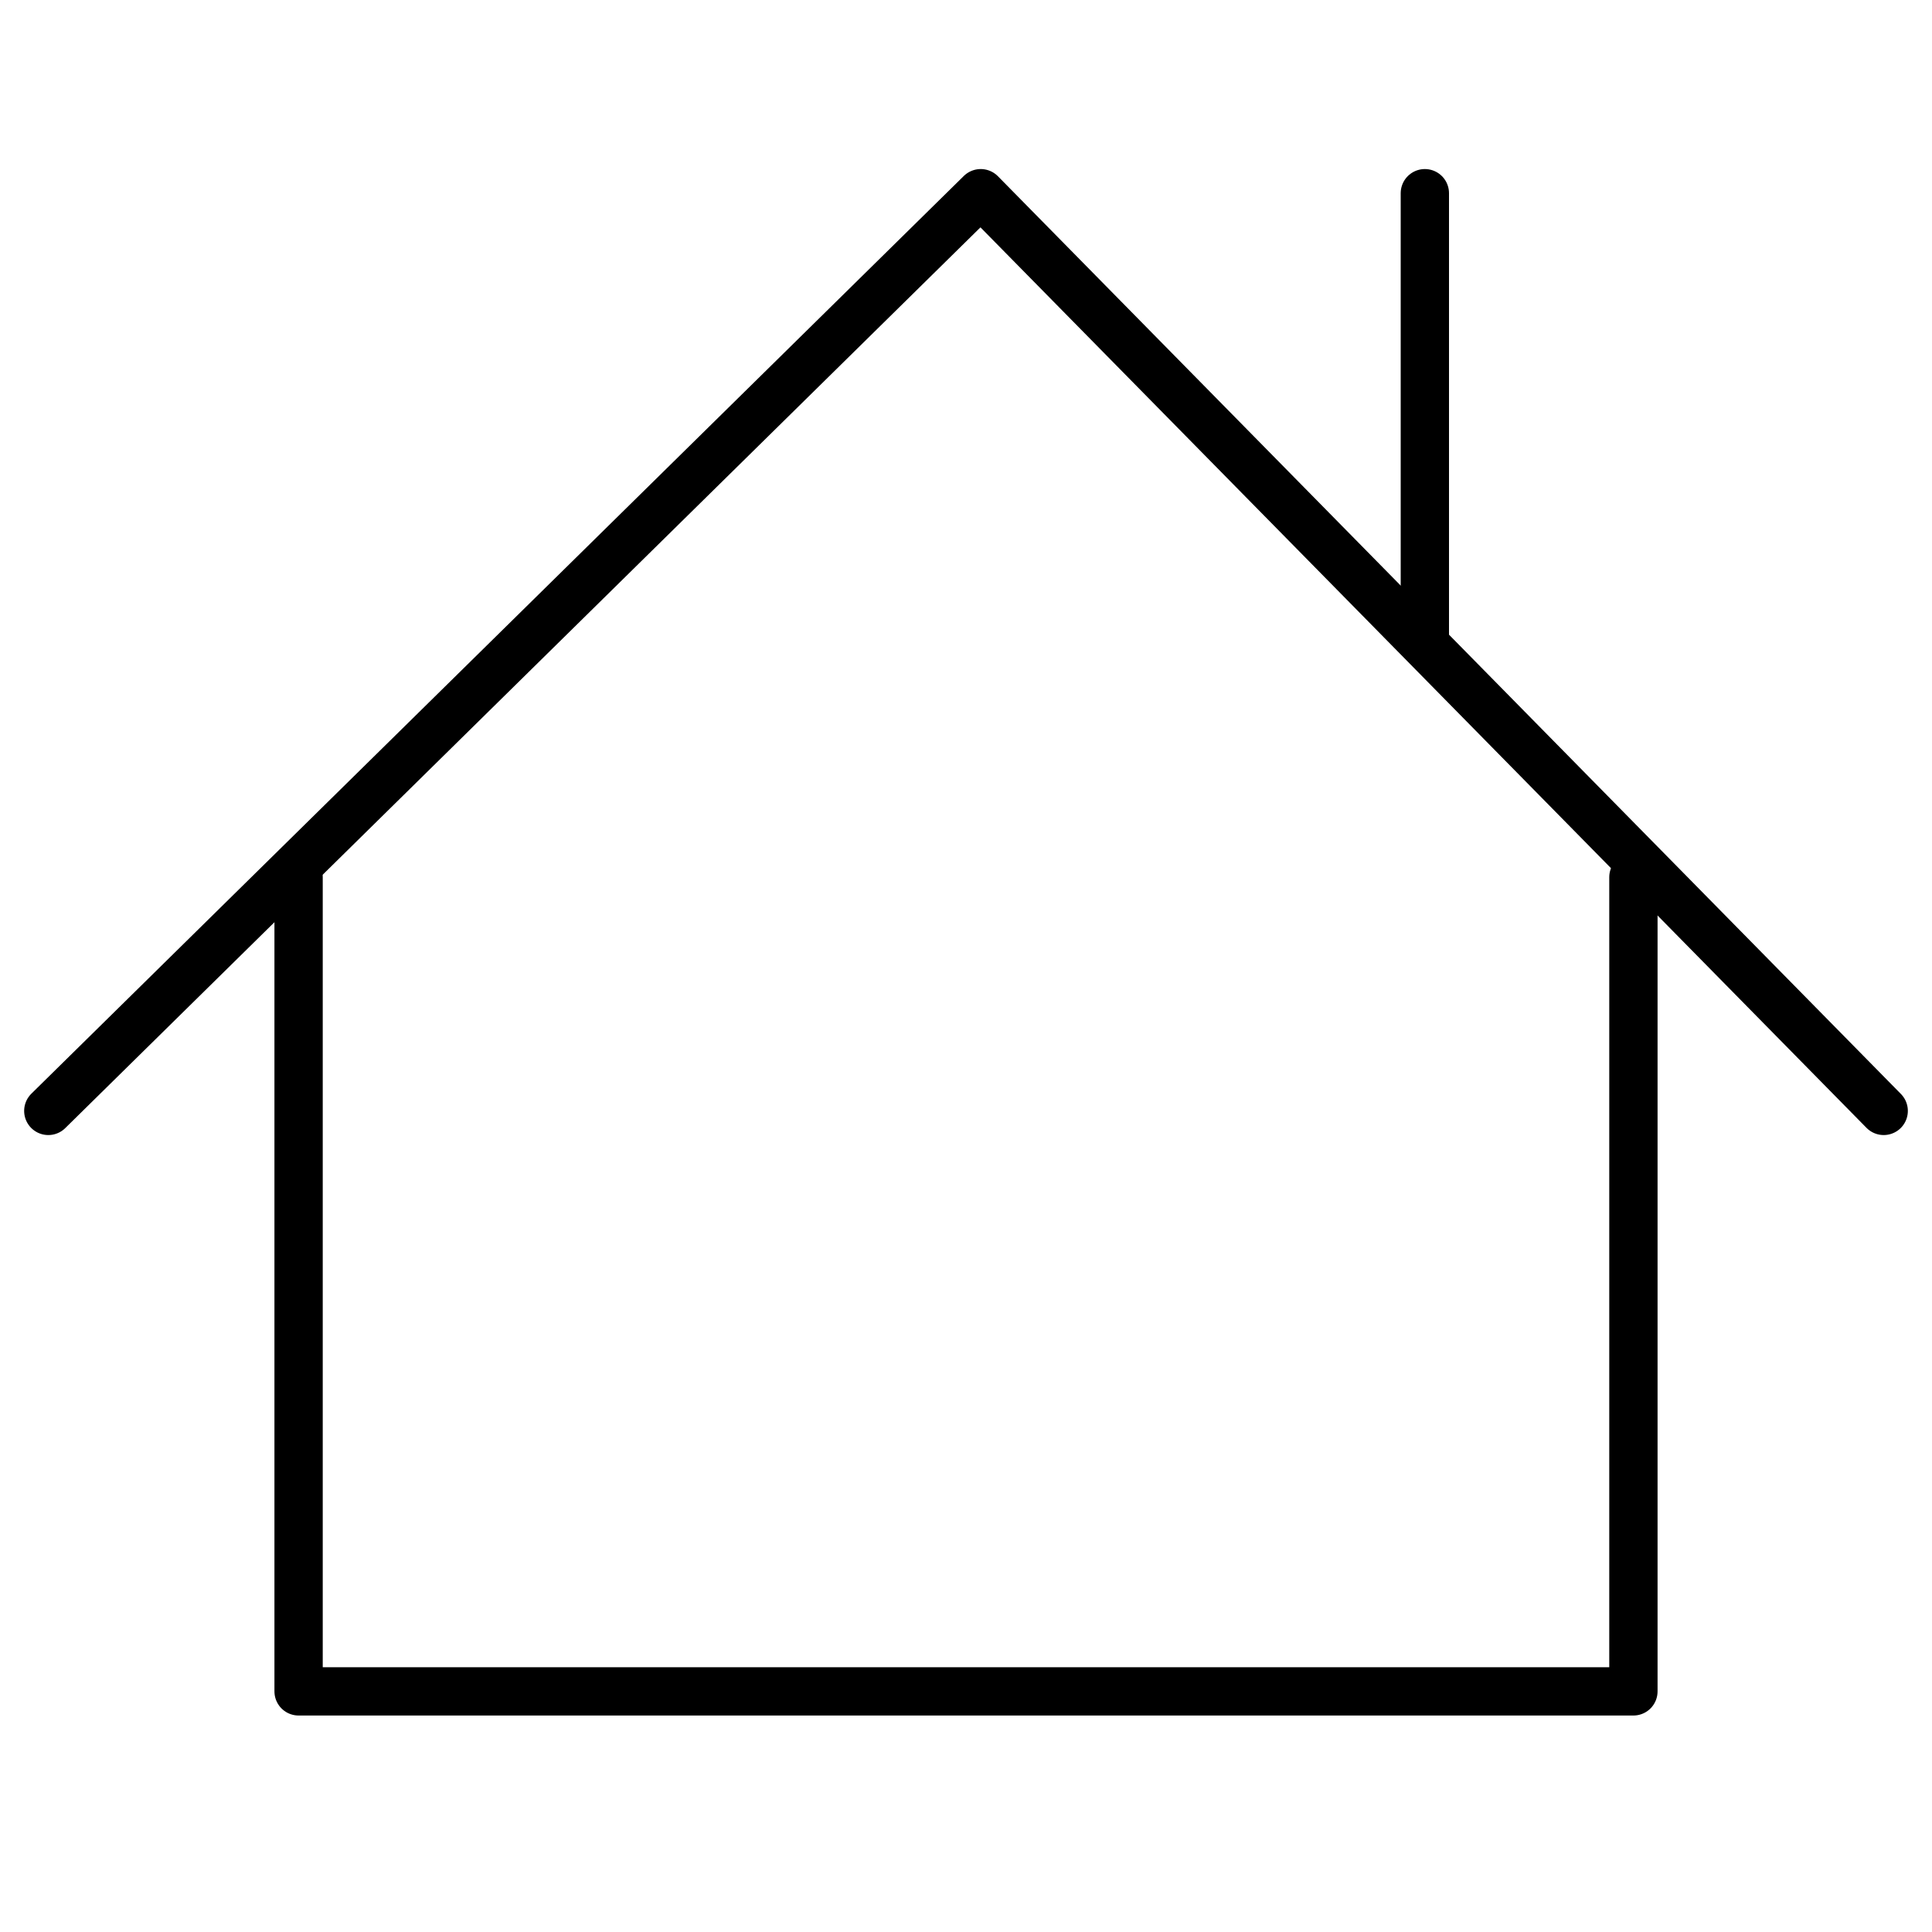 <?xml version="1.0" encoding="UTF-8"?>
<svg width="40px" height="40px" viewBox="0 0 40 40" version="1.1" xmlns="http://www.w3.org/2000/svg" xmlns:xlink="http://www.w3.org/1999/xlink">
    <title>Icon/home/40x40/home</title>
    <g id="Icon/home/40x40/home" stroke="none" stroke-width="1" fill="none" fill-rule="evenodd" stroke-linecap="round">
        <g id="Group-Copy" transform="translate(1, 4)" stroke="#000000">
            <line x1="28.5" y1="9.2" x2="28.5" y2="0" id="Path-5"></line>
            <polyline id="Path-2" stroke-linejoin="round" points="5.182 14.161 5.182 31.018 32.818 31.018 32.818 14.161"></polyline>
            <polyline id="Path-4" stroke-linejoin="round" points="0 19 19.305 0 38 19"></polyline>
        </g>
    </g>
</svg>